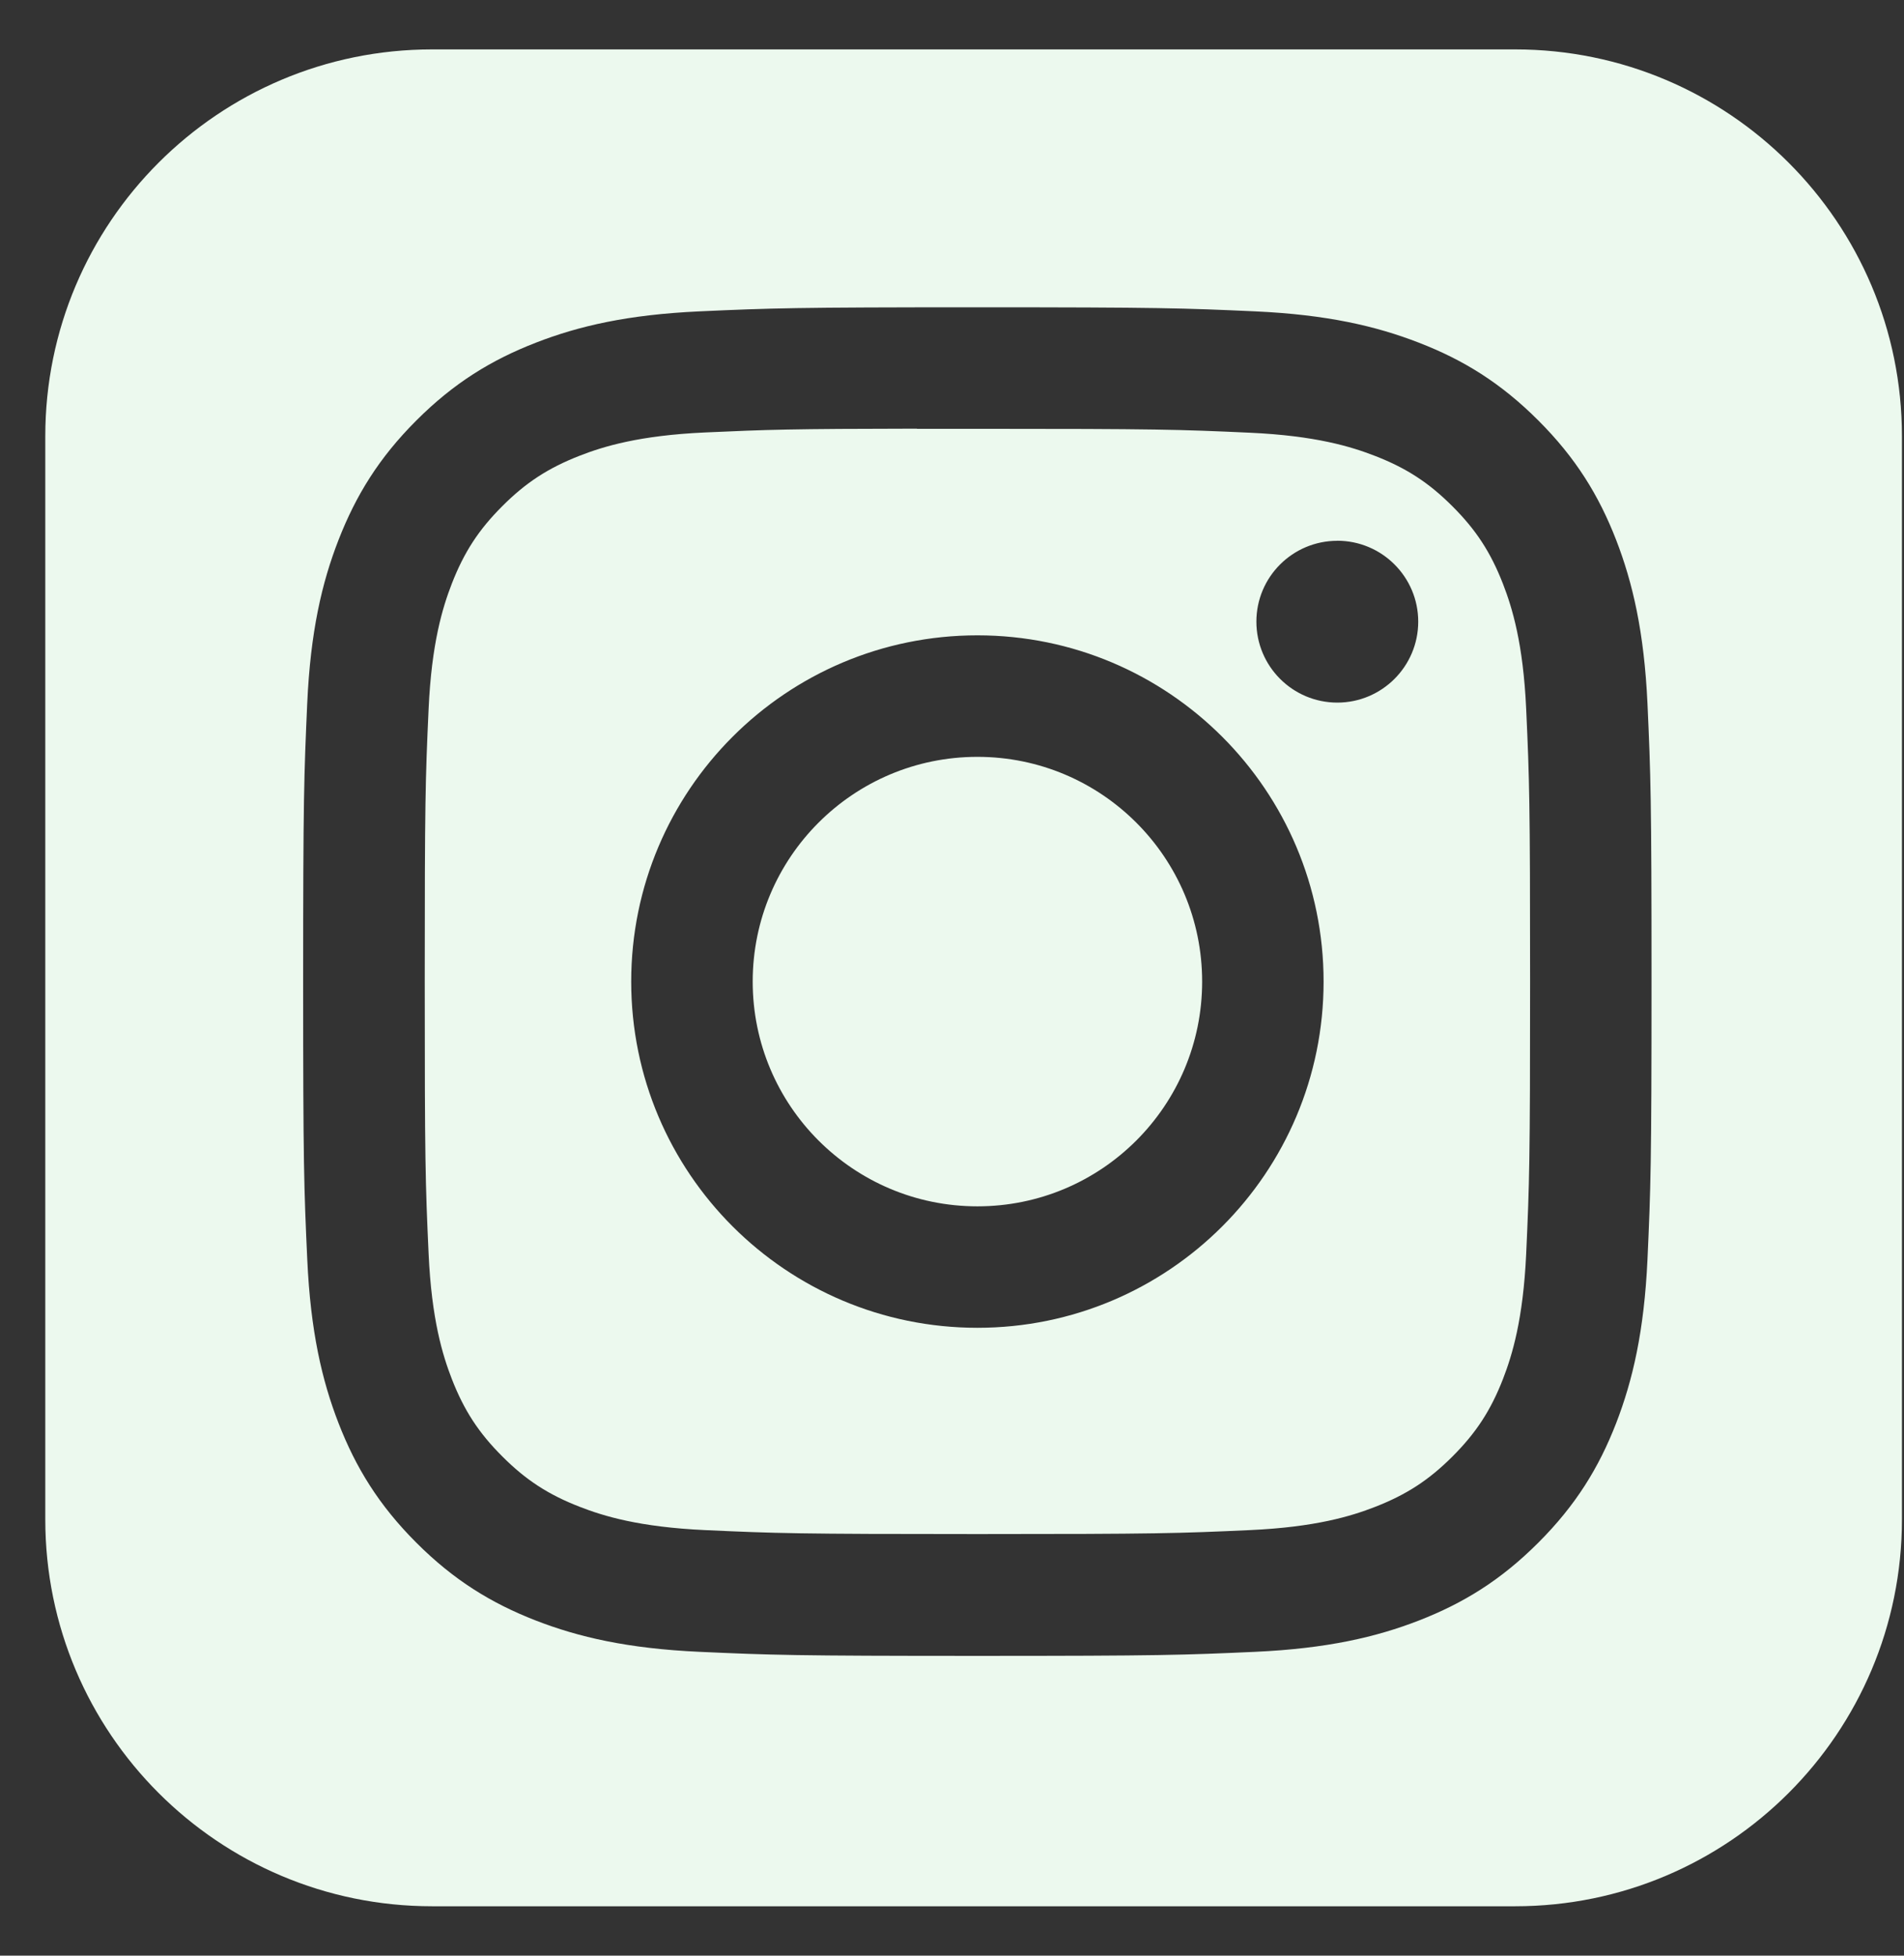 <svg width="37" height="38" viewBox="0 0 37 38" fill="none" xmlns="http://www.w3.org/2000/svg">
<rect x="0" y="0" width="37" height="38" fill="#333333" stroke="none"/>
<path fill-rule="evenodd" clip-rule="evenodd" d="M8.397 0.96C4.245 0.96 0.88 4.325 0.88 8.477V29.523C0.88 33.675 4.245 37.04 8.397 37.04H29.443C33.595 37.04 36.96 33.675 36.96 29.523V8.477C36.96 4.325 33.595 0.96 29.443 0.96H8.397ZM13.592 6.05C14.989 5.987 15.436 5.971 18.994 5.971H18.99C22.549 5.971 22.994 5.987 24.392 6.05C25.786 6.114 26.739 6.335 27.574 6.659C28.437 6.993 29.165 7.441 29.894 8.17C30.623 8.898 31.071 9.629 31.406 10.491C31.728 11.324 31.95 12.276 32.015 13.671C32.078 15.068 32.094 15.515 32.094 19.073C32.094 22.631 32.078 23.077 32.015 24.474C31.95 25.869 31.728 26.821 31.406 27.654C31.071 28.516 30.623 29.247 29.894 29.975C29.166 30.704 28.436 31.152 27.575 31.487C26.741 31.811 25.788 32.032 24.393 32.096C22.996 32.159 22.551 32.175 18.992 32.175C15.434 32.175 14.988 32.159 13.591 32.096C12.196 32.032 11.244 31.811 10.41 31.487C9.549 31.152 8.818 30.704 8.09 29.975C7.362 29.247 6.914 28.516 6.579 27.654C6.256 26.821 6.035 25.869 5.971 24.474C5.907 23.076 5.891 22.631 5.891 19.073C5.891 15.515 5.908 15.068 5.97 13.67C6.033 12.276 6.254 11.324 6.579 10.49C6.915 9.629 7.362 8.898 8.091 8.17C8.819 7.441 9.55 6.994 10.412 6.659C11.245 6.335 12.197 6.114 13.592 6.05ZM18.557 8.332C18.292 8.332 18.047 8.332 17.819 8.332V8.329C15.377 8.332 14.909 8.348 13.7 8.403C12.423 8.461 11.729 8.674 11.267 8.854C10.656 9.092 10.219 9.376 9.761 9.835C9.302 10.293 9.018 10.73 8.78 11.341C8.601 11.803 8.387 12.497 8.329 13.774C8.266 15.155 8.254 15.568 8.254 19.067C8.254 22.565 8.266 22.98 8.329 24.361C8.387 25.639 8.601 26.332 8.78 26.794C9.018 27.405 9.302 27.841 9.761 28.299C10.219 28.758 10.656 29.042 11.267 29.279C11.729 29.459 12.423 29.672 13.7 29.731C15.081 29.794 15.496 29.808 18.994 29.808C22.492 29.808 22.907 29.794 24.288 29.731C25.566 29.673 26.259 29.46 26.721 29.28C27.332 29.042 27.768 28.758 28.226 28.3C28.685 27.841 28.969 27.406 29.207 26.795C29.386 26.333 29.599 25.64 29.658 24.363C29.721 22.981 29.734 22.567 29.734 19.07C29.734 15.573 29.721 15.159 29.658 13.777C29.6 12.5 29.386 11.807 29.207 11.345C28.969 10.734 28.685 10.297 28.226 9.839C27.768 9.38 27.332 9.096 26.721 8.859C26.259 8.679 25.566 8.466 24.288 8.408C22.907 8.345 22.492 8.332 18.994 8.332C18.843 8.332 18.697 8.332 18.557 8.332ZM24.415 12.079C24.415 11.211 25.119 10.508 25.988 10.508V10.507C26.855 10.507 27.56 11.211 27.56 12.079C27.56 12.947 26.855 13.652 25.988 13.652C25.119 13.652 24.415 12.947 24.415 12.079ZM12.266 19.073C12.266 15.357 15.278 12.345 18.994 12.345C22.709 12.345 25.721 15.357 25.721 19.073C25.721 22.789 22.71 25.8 18.994 25.8C15.278 25.8 12.266 22.789 12.266 19.073ZM23.361 19.073C23.361 16.661 21.406 14.706 18.994 14.706C16.582 14.706 14.627 16.661 14.627 19.073C14.627 21.485 16.582 23.44 18.994 23.44C21.406 23.44 23.361 21.485 23.361 19.073Z" fill="#ECF9EE"/>
</svg>
